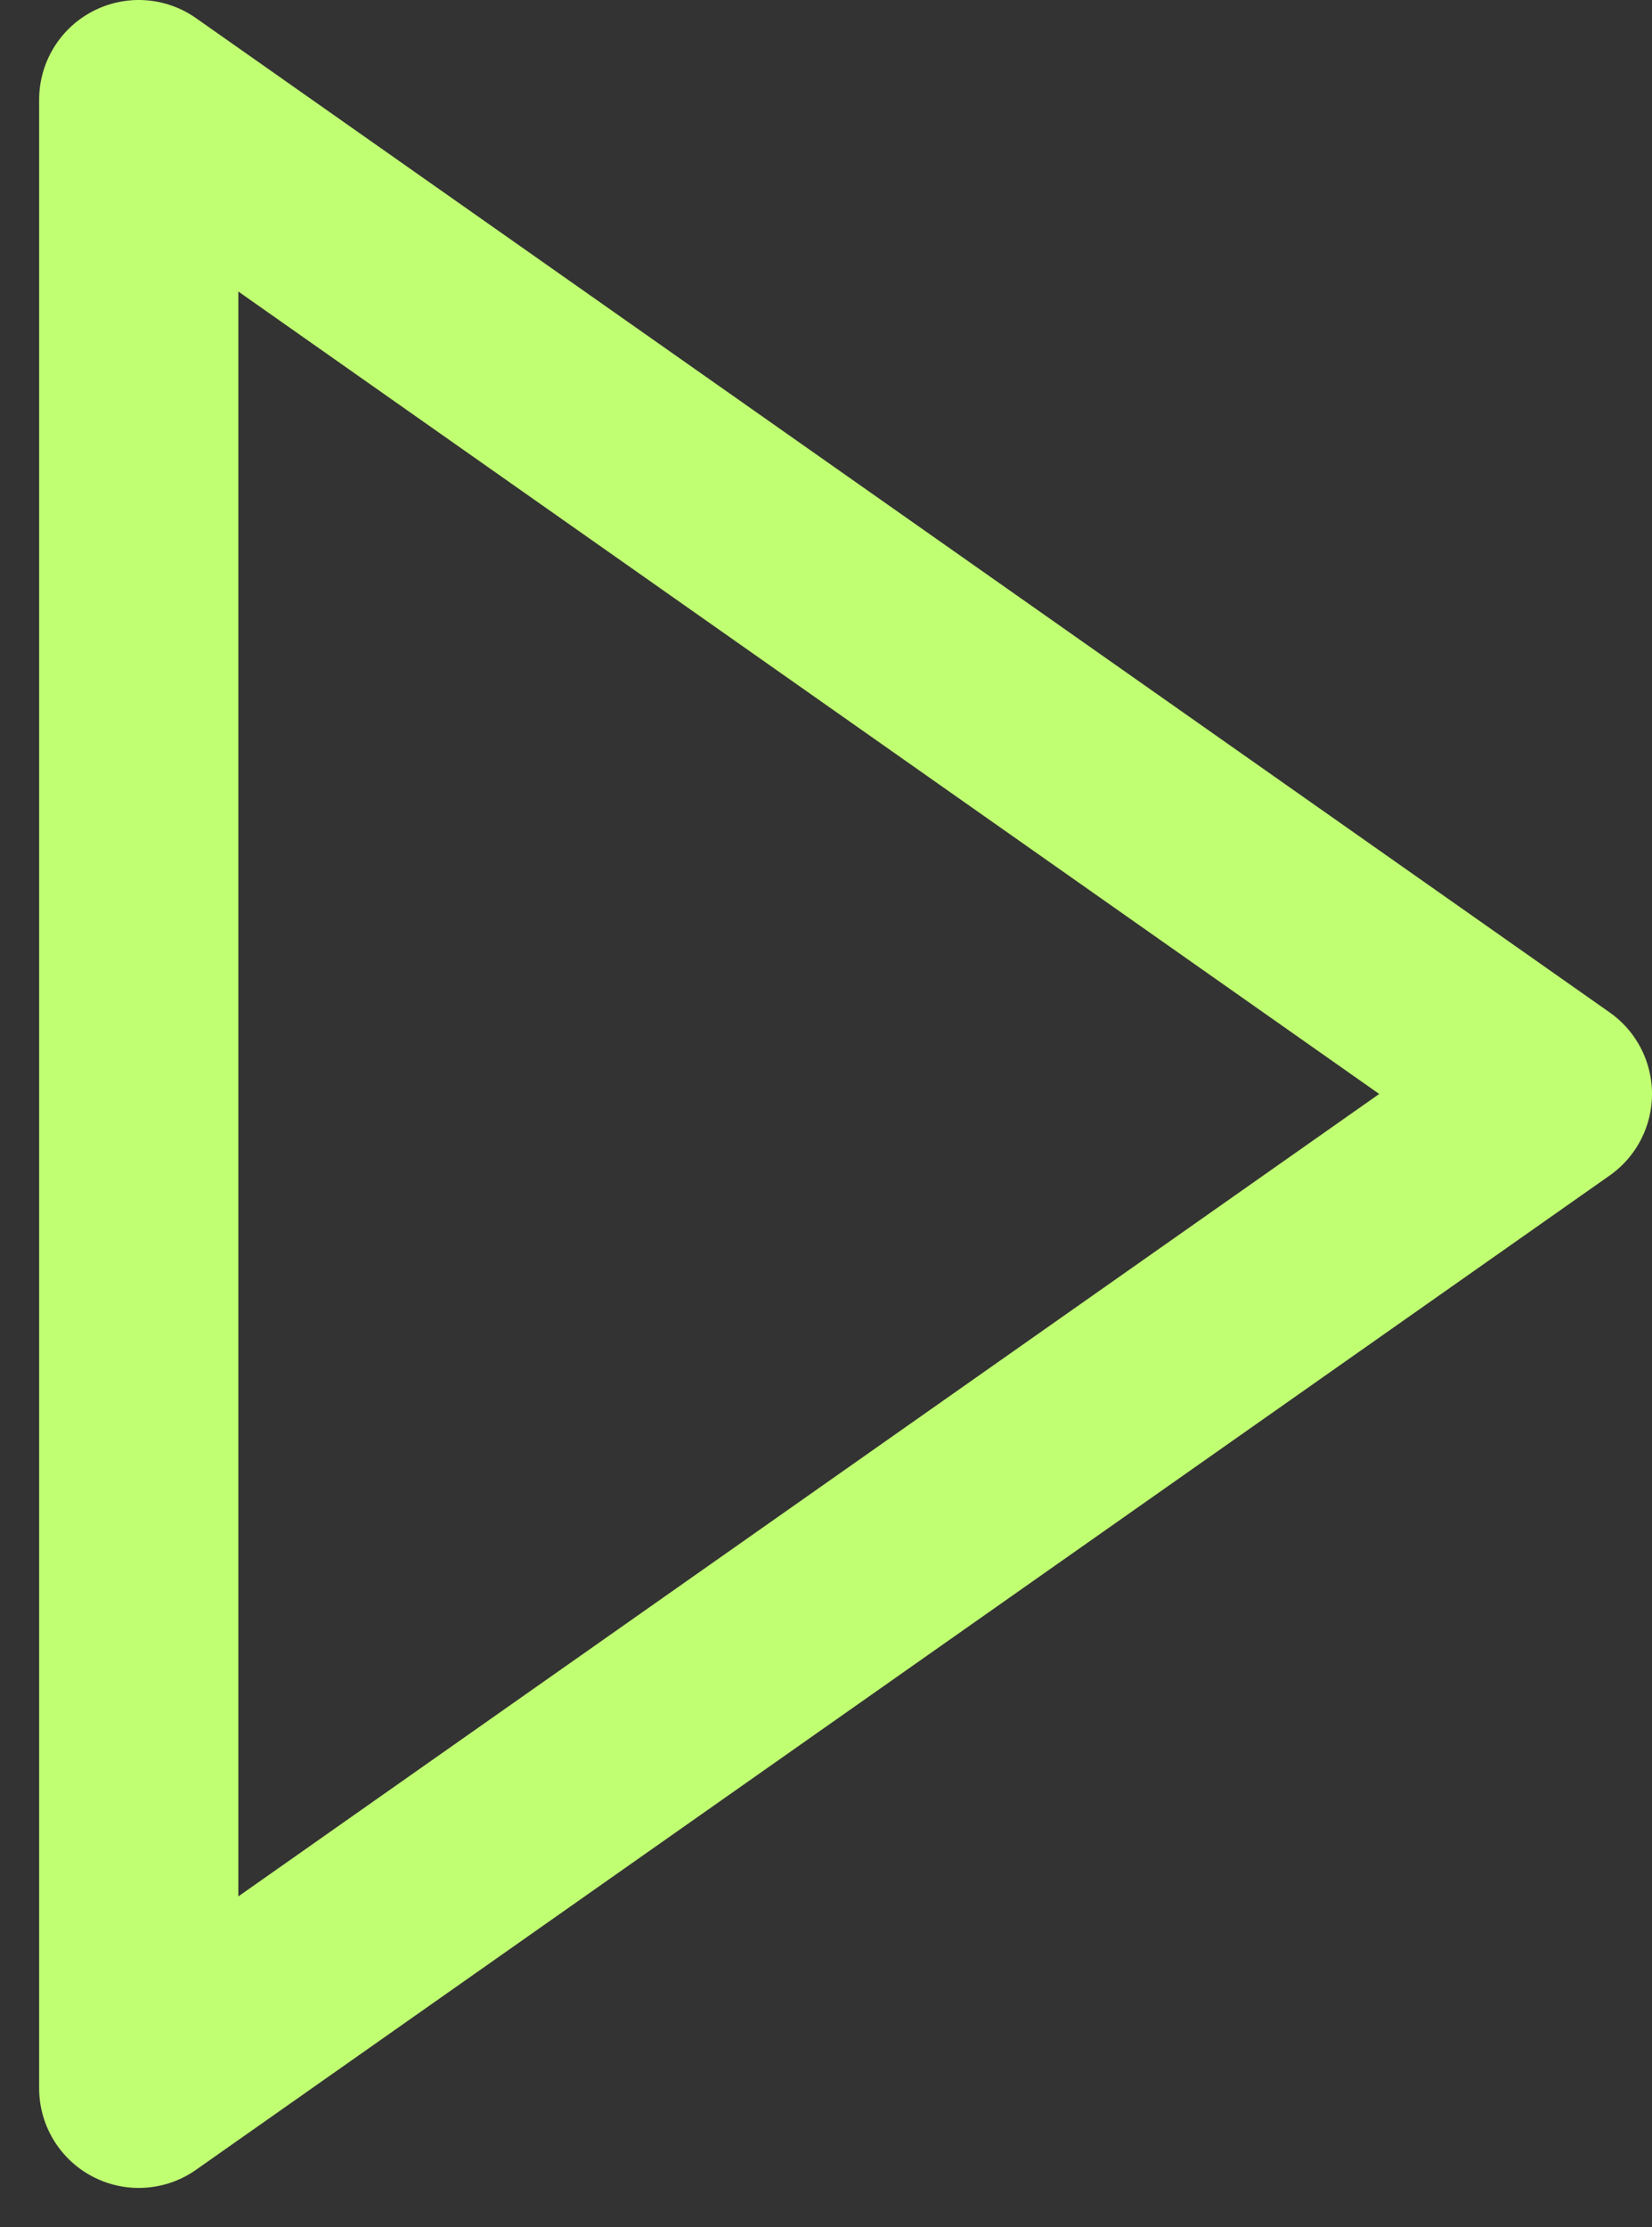 <svg xmlns="http://www.w3.org/2000/svg" width="16.587" height="22.347" viewBox="0 0 16.587 22.347">
  <rect x="0" y="0" width="16.587" height="22.347" fill="#333333" stroke="none"/>
  <path id="Path_124" data-name="Path 124" d="M10,25.954l14.194-9.977L10,6V25.954" transform="translate(-8.607 -5)" fill="none" stroke="#c1ff72" stroke-linecap="round" stroke-linejoin="round" stroke-width="2"/>
</svg>
